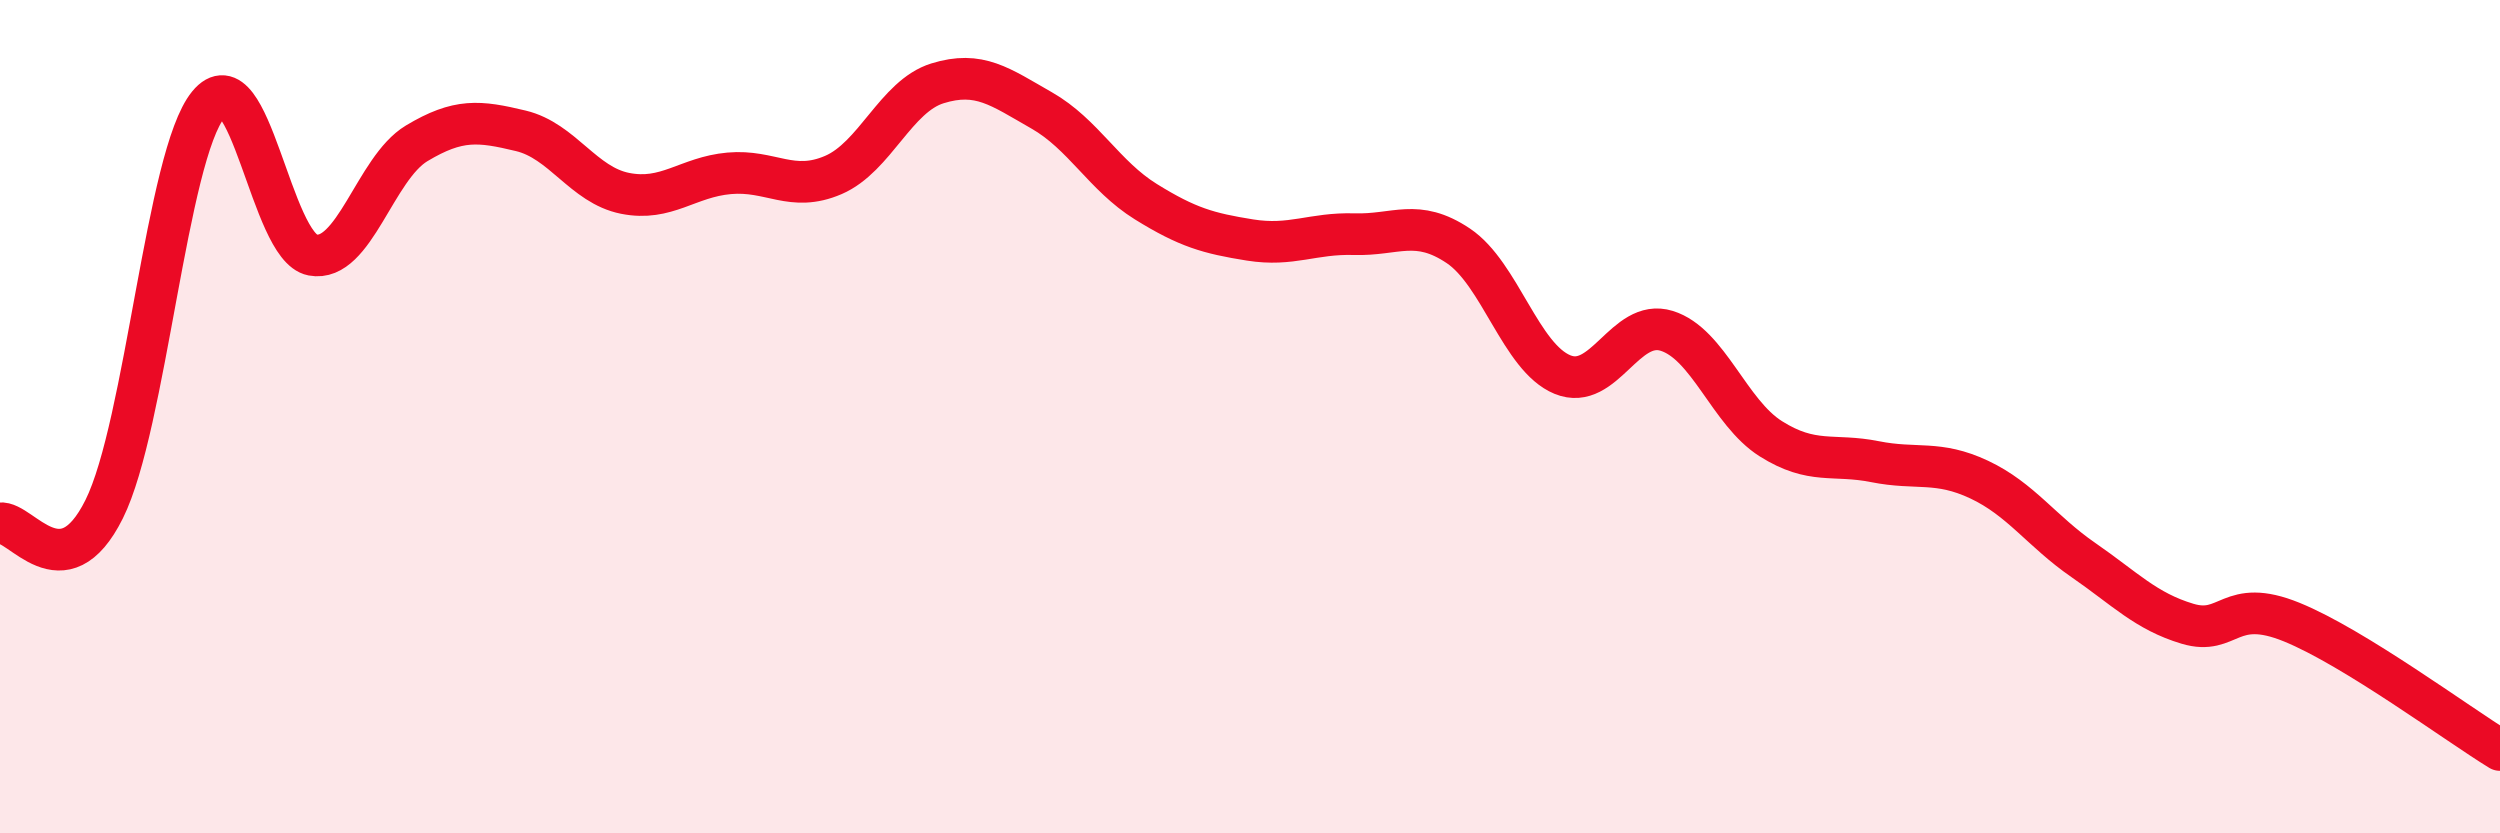 
    <svg width="60" height="20" viewBox="0 0 60 20" xmlns="http://www.w3.org/2000/svg">
      <path
        d="M 0,12.56 C 0.5,12.49 1.5,14.23 2.5,12.22 C 3.5,10.21 4,3.73 5,2.51 C 6,1.29 6.5,5.93 7.5,6.12 C 8.5,6.31 9,4.04 10,3.44 C 11,2.84 11.5,2.9 12.5,3.14 C 13.5,3.38 14,4.44 15,4.64 C 16,4.84 16.5,4.25 17.5,4.16 C 18.5,4.07 19,4.63 20,4.2 C 21,3.77 21.5,2.31 22.5,2 C 23.5,1.69 24,2.08 25,2.65 C 26,3.22 26.5,4.22 27.5,4.84 C 28.5,5.46 29,5.6 30,5.76 C 31,5.92 31.5,5.59 32.5,5.62 C 33.5,5.65 34,5.23 35,5.9 C 36,6.57 36.5,8.58 37.5,8.99 C 38.5,9.4 39,7.63 40,7.94 C 41,8.25 41.5,9.9 42.5,10.53 C 43.5,11.16 44,10.88 45,11.08 C 46,11.28 46.5,11.04 47.5,11.51 C 48.5,11.98 49,12.75 50,13.44 C 51,14.13 51.5,14.67 52.5,14.97 C 53.5,15.27 53.5,14.32 55,14.93 C 56.5,15.54 59,17.39 60,18L60 20L0 20Z"
        fill="#EB0A25"
        opacity="0.1"
        stroke-linecap="round"
        stroke-linejoin="round"
      />
      <path
        d="M 0,12.56 C 0.5,12.49 1.5,14.23 2.5,12.22 C 3.5,10.21 4,3.73 5,2.51 C 6,1.29 6.5,5.93 7.5,6.12 C 8.5,6.31 9,4.04 10,3.44 C 11,2.84 11.5,2.9 12.5,3.14 C 13.5,3.38 14,4.44 15,4.64 C 16,4.84 16.5,4.25 17.5,4.16 C 18.5,4.07 19,4.63 20,4.2 C 21,3.77 21.5,2.31 22.5,2 C 23.5,1.69 24,2.08 25,2.65 C 26,3.22 26.5,4.22 27.5,4.84 C 28.5,5.46 29,5.6 30,5.76 C 31,5.92 31.5,5.59 32.5,5.62 C 33.5,5.65 34,5.23 35,5.9 C 36,6.57 36.5,8.58 37.5,8.99 C 38.5,9.4 39,7.63 40,7.94 C 41,8.25 41.5,9.9 42.5,10.53 C 43.5,11.16 44,10.88 45,11.08 C 46,11.28 46.5,11.04 47.5,11.51 C 48.5,11.98 49,12.75 50,13.44 C 51,14.13 51.5,14.67 52.5,14.97 C 53.5,15.27 53.5,14.32 55,14.93 C 56.5,15.54 59,17.39 60,18"
        stroke="#EB0A25"
        stroke-width="1"
        fill="none"
        stroke-linecap="round"
        stroke-linejoin="round"
      />
    </svg>
  